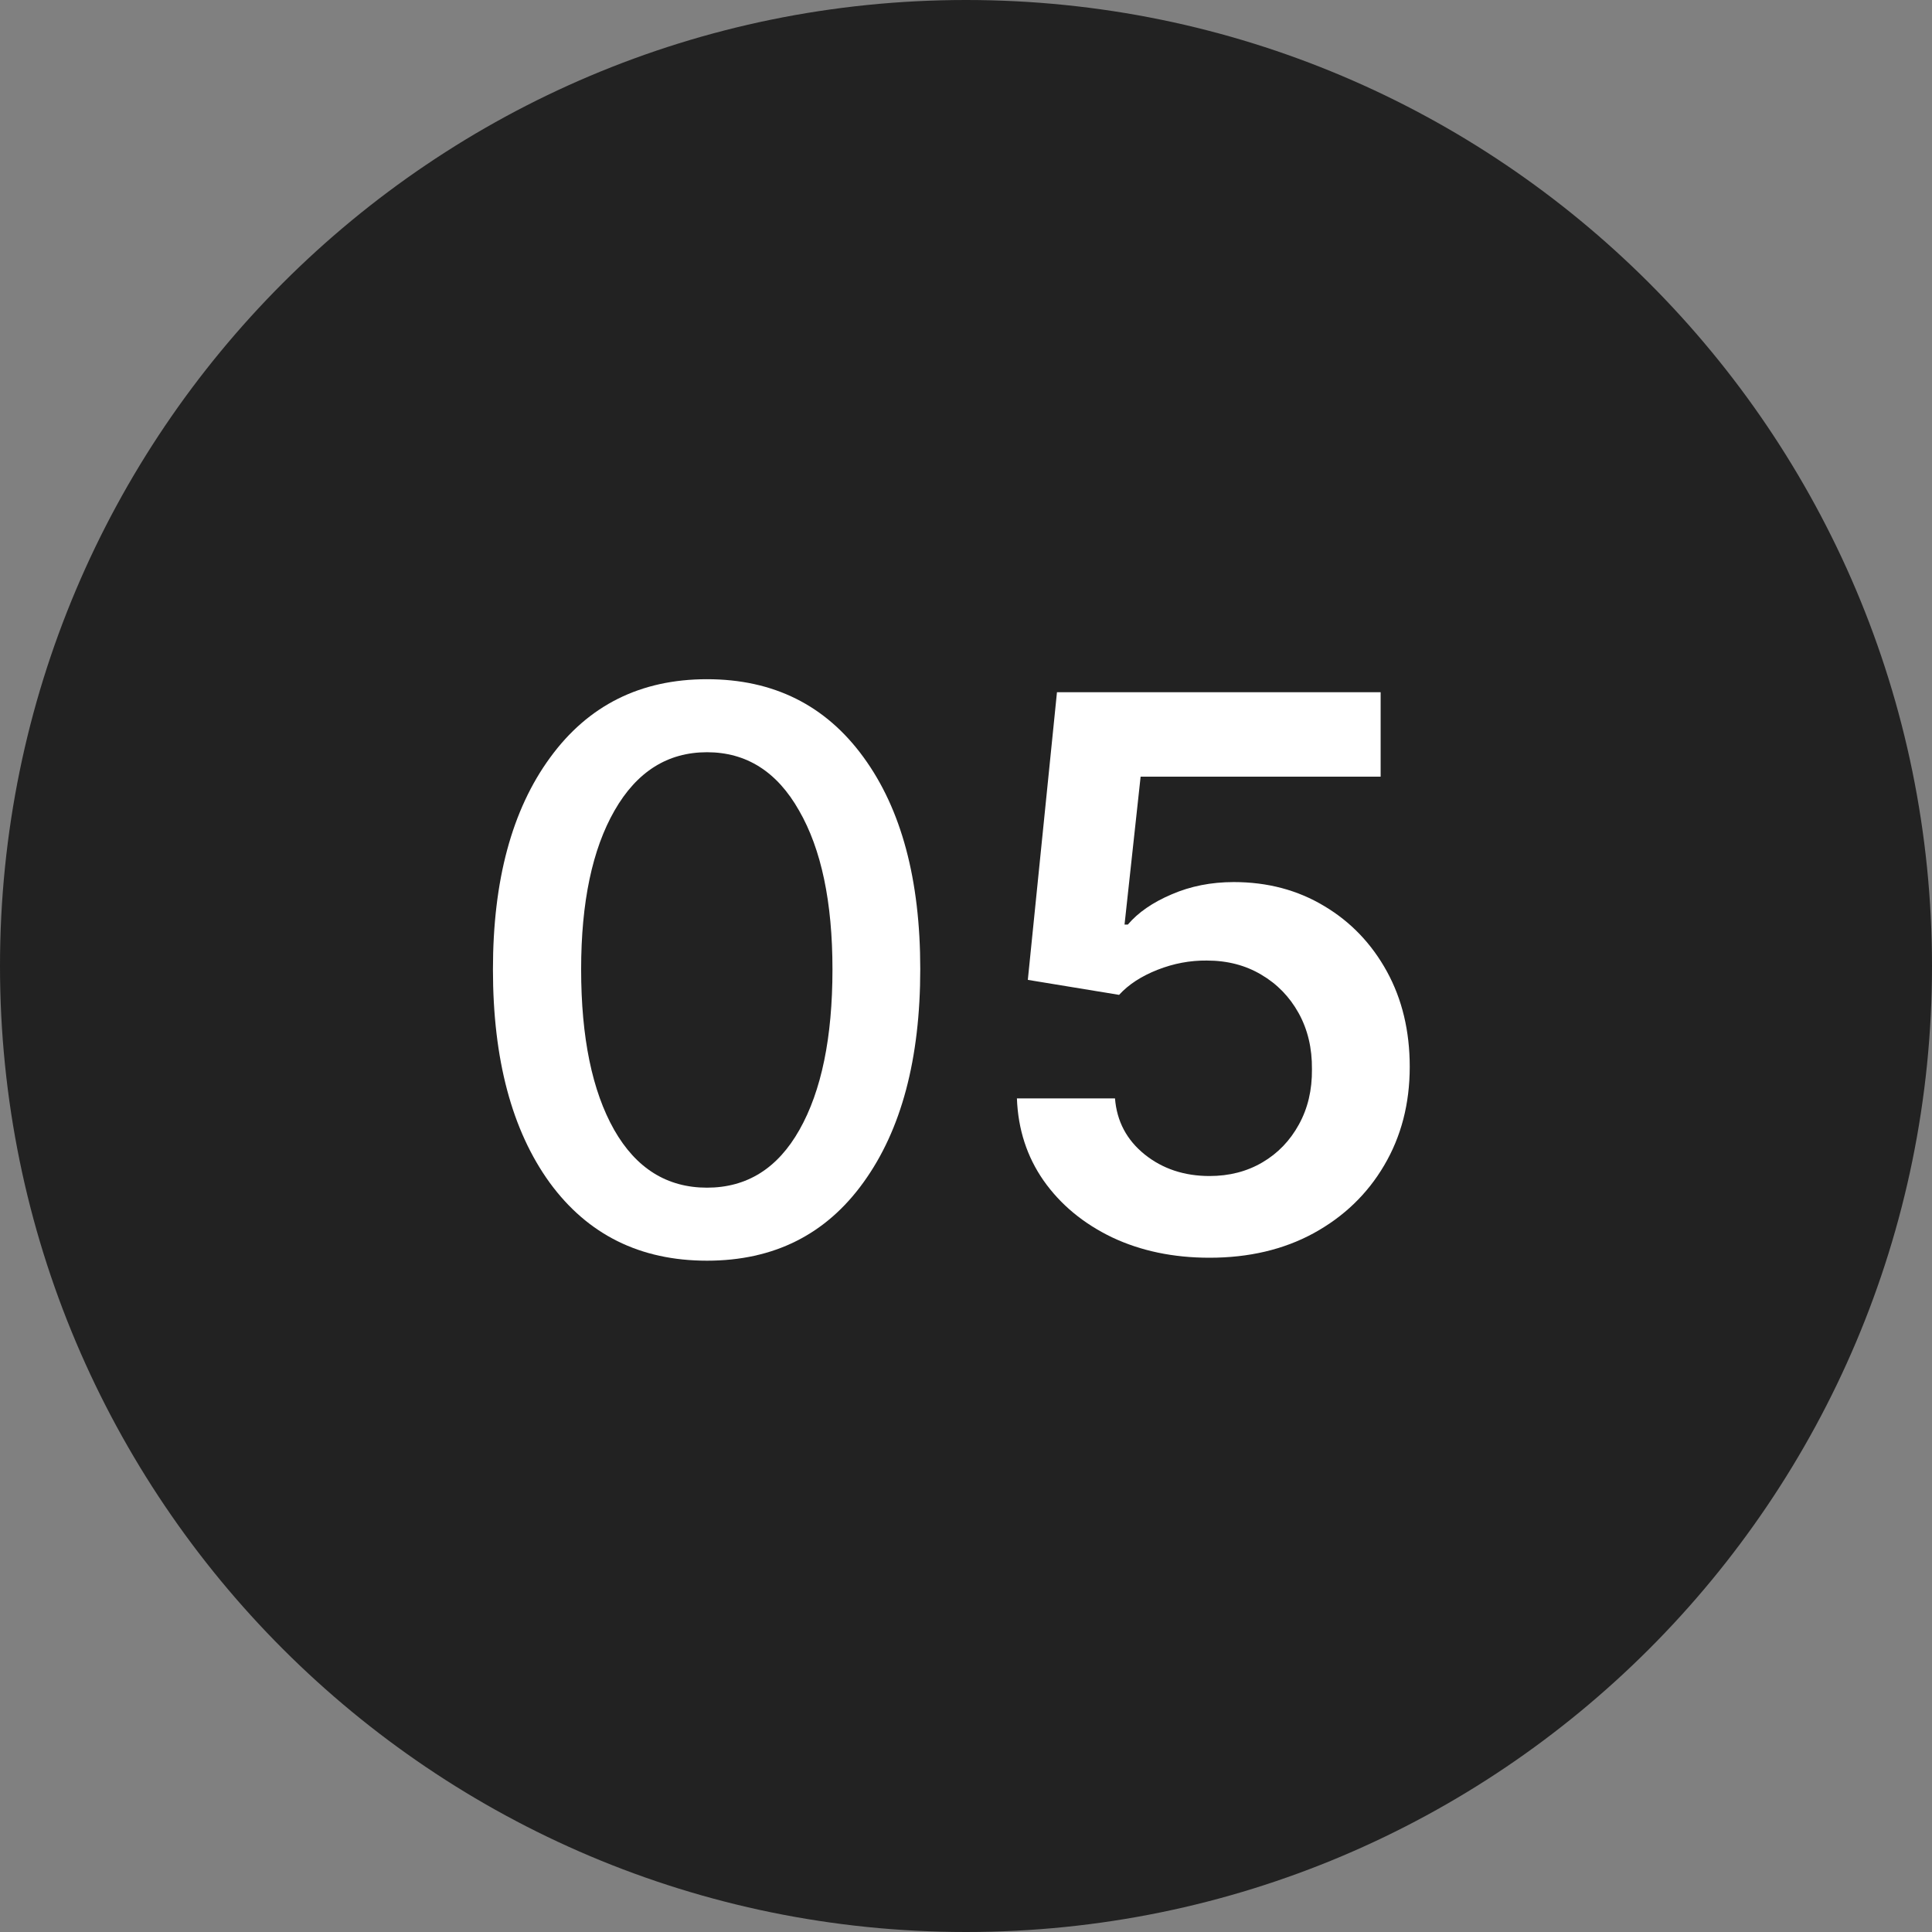 <?xml version="1.0" encoding="UTF-8"?> <svg xmlns="http://www.w3.org/2000/svg" width="34" height="34" viewBox="0 0 34 34" fill="none"><rect x="0" y="0" width="34" height="34" fill="#808080" stroke="none"/><g clip-path="url(#clip0_658_6)"><path d="M17 34C26.389 34 34 26.389 34 17C34 7.611 26.389 0 17 0C7.611 0 0 7.611 0 17C0 26.389 7.611 34 17 34Z" fill="#222222"></path><path d="M15.197 20.806C14.536 21.726 13.618 22.186 12.442 22.186C11.266 22.186 10.343 21.729 9.673 20.812C9.008 19.892 8.675 18.641 8.675 17.059C8.675 15.492 9.01 14.25 9.68 13.334C10.35 12.413 11.271 11.953 12.442 11.953C13.613 11.953 14.531 12.411 15.197 13.327C15.862 14.239 16.195 15.48 16.195 17.053C16.195 18.634 15.862 19.885 15.197 20.806ZM10.808 19.883C11.195 20.562 11.74 20.901 12.442 20.901C13.144 20.901 13.686 20.562 14.069 19.883C14.456 19.199 14.65 18.258 14.65 17.059C14.65 15.875 14.454 14.943 14.062 14.264C13.675 13.58 13.135 13.238 12.442 13.238C11.749 13.238 11.207 13.58 10.815 14.264C10.423 14.947 10.227 15.879 10.227 17.059C10.227 18.258 10.421 19.199 10.808 19.883Z" fill="white"></path><path d="M21.286 22.134C20.647 22.134 20.075 22.014 19.57 21.775C19.065 21.532 18.663 21.199 18.366 20.777C18.072 20.356 17.916 19.873 17.896 19.33H19.622C19.654 19.732 19.828 20.062 20.145 20.317C20.461 20.57 20.842 20.696 21.286 20.696C21.634 20.696 21.944 20.616 22.216 20.456C22.488 20.297 22.702 20.074 22.858 19.79C23.015 19.506 23.092 19.181 23.088 18.817C23.092 18.446 23.013 18.117 22.854 17.829C22.694 17.541 22.475 17.316 22.197 17.153C21.919 16.987 21.599 16.904 21.238 16.904C20.944 16.901 20.655 16.955 20.37 17.067C20.086 17.179 19.86 17.326 19.694 17.508L18.088 17.244L18.601 12.182H24.297V13.668H20.073L19.79 16.271H19.848C20.03 16.057 20.287 15.88 20.619 15.739C20.952 15.595 21.316 15.523 21.712 15.523C22.307 15.523 22.837 15.664 23.304 15.945C23.771 16.223 24.138 16.607 24.407 17.096C24.675 17.585 24.809 18.144 24.809 18.774C24.809 19.422 24.659 20.001 24.359 20.509C24.062 21.014 23.648 21.412 23.117 21.703C22.59 21.99 21.979 22.134 21.286 22.134Z" fill="white"></path></g><defs><clipPath id="clip0_658_6"><rect width="34" height="34" fill="white"></rect></clipPath></defs></svg> 